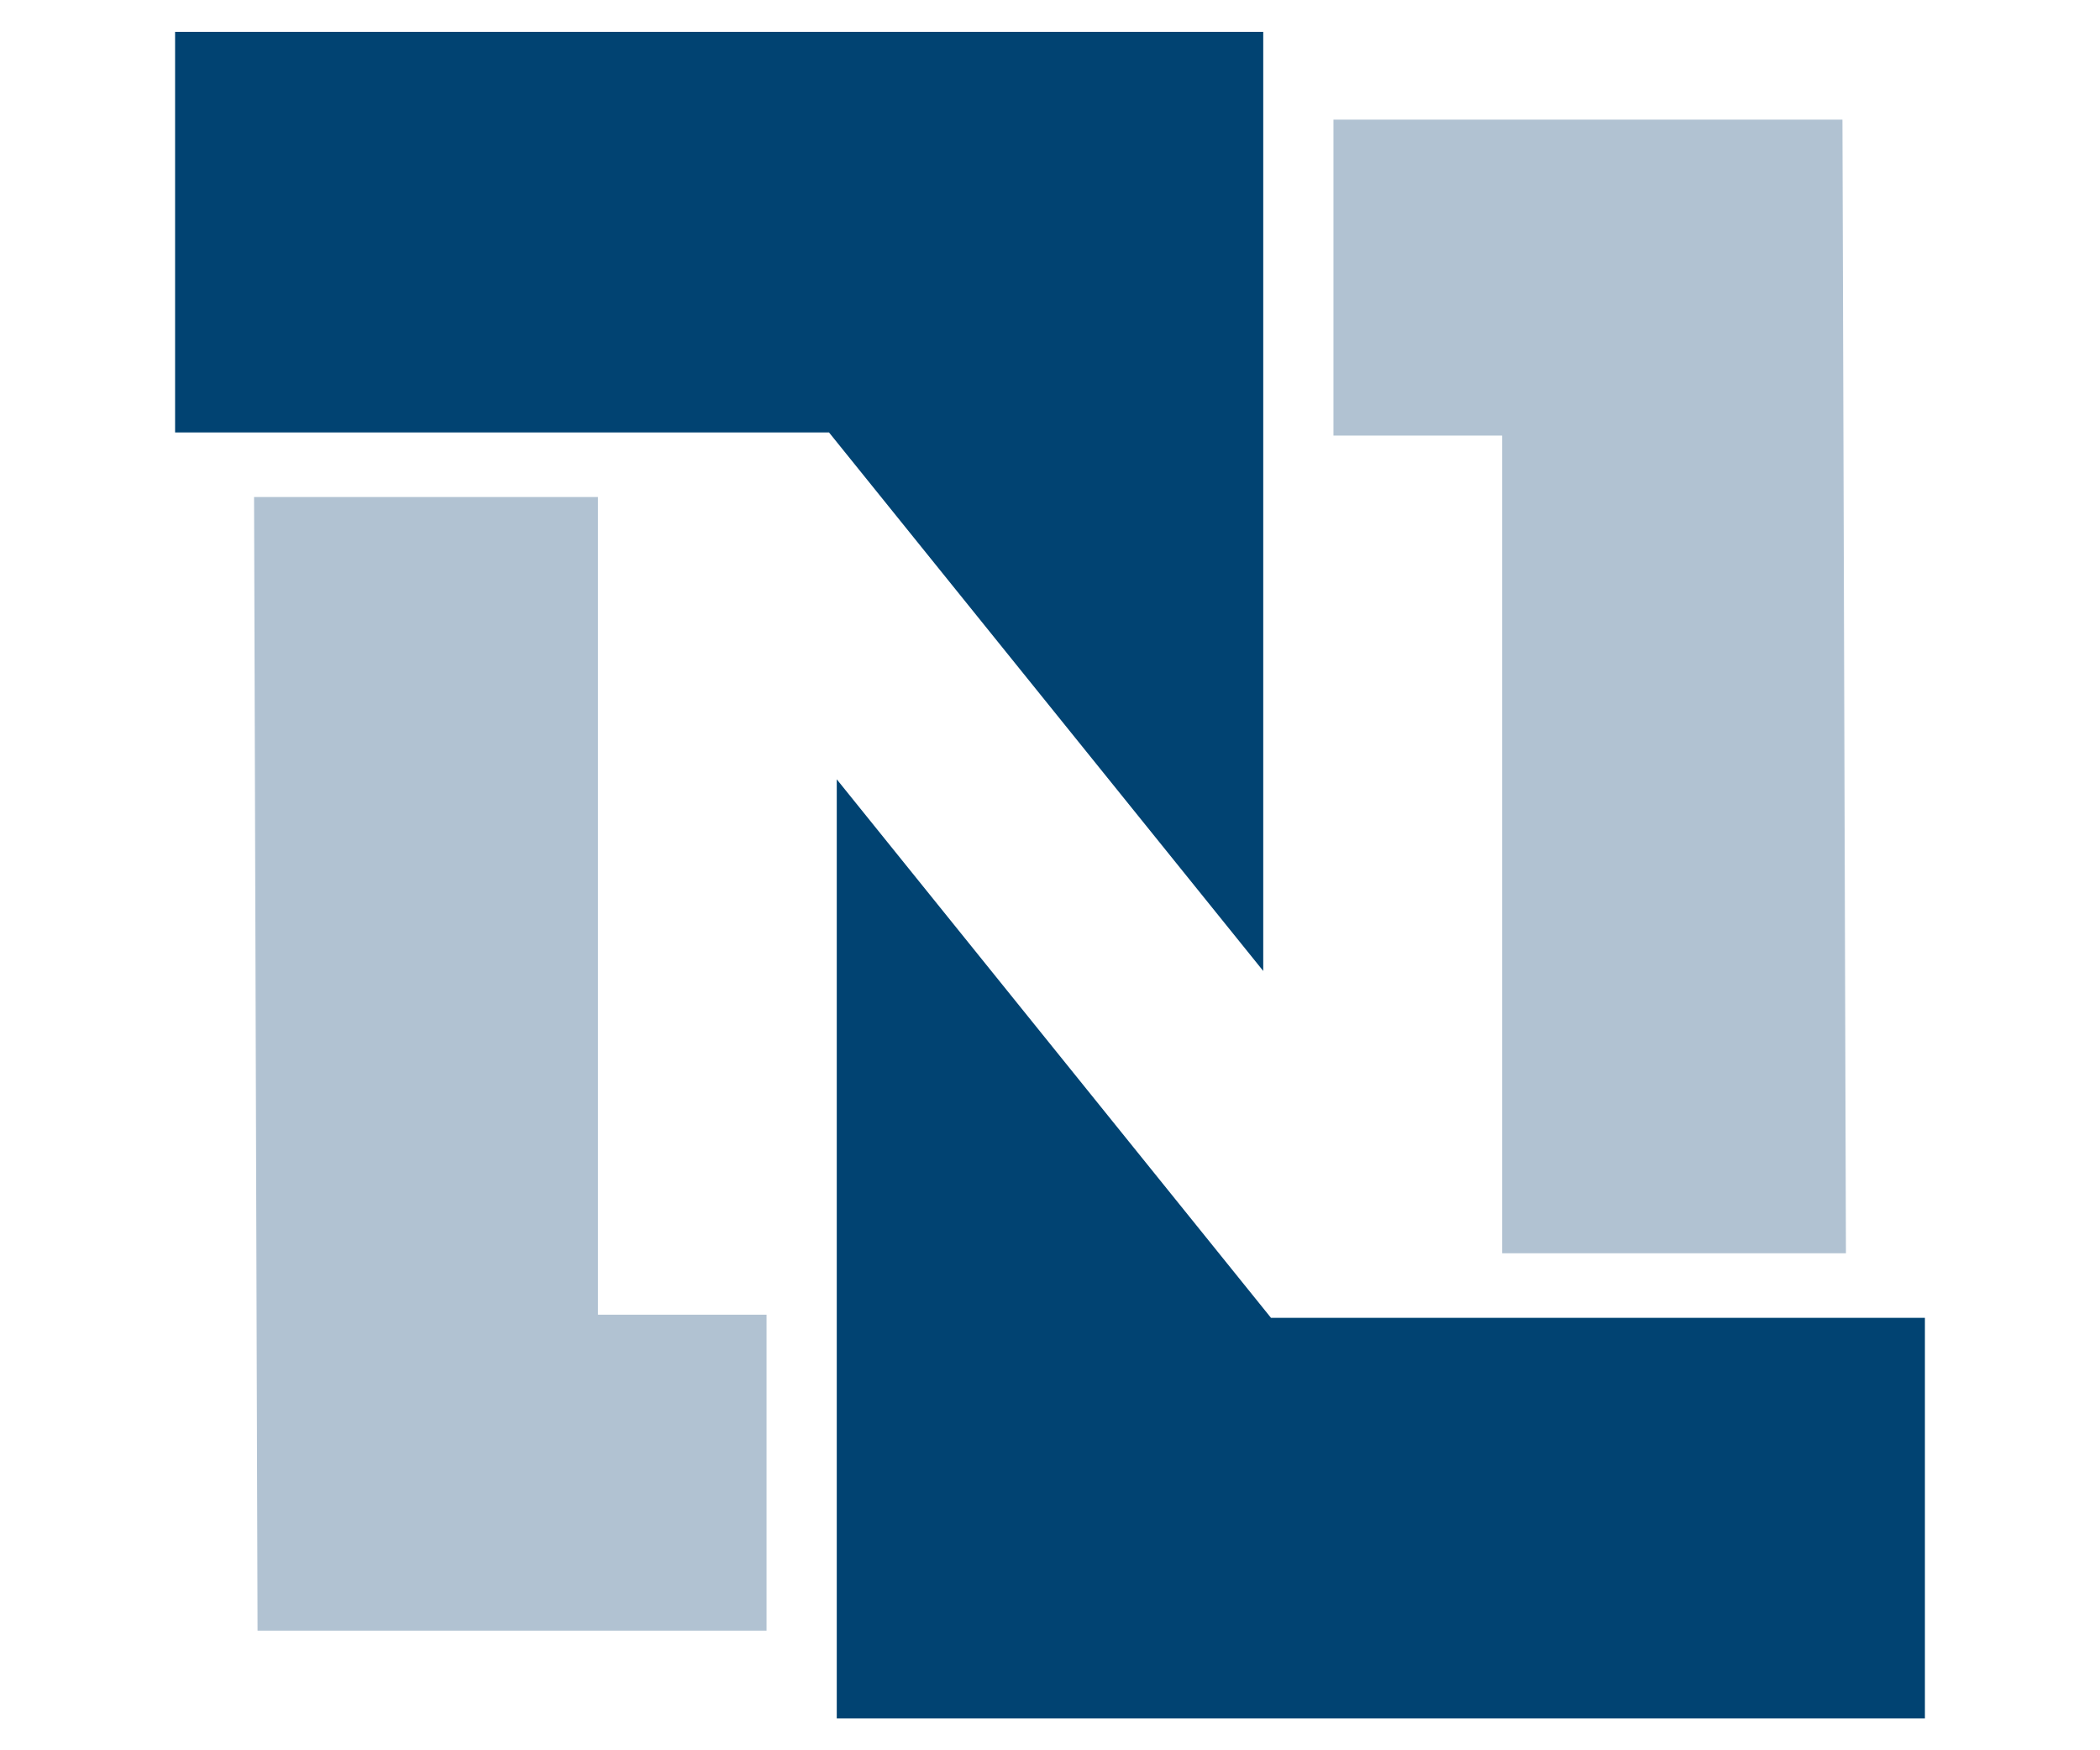 <svg width="48" height="40" viewBox="0 0 48 40" fill="none" xmlns="http://www.w3.org/2000/svg">
<g clip-path="url(#clip0_1268_11807)">
<g clip-path="url(#clip1_1268_11807)">
<path d="M30.479 2.734H42.113L42.193 28.641H34.334V9.955H30.479V2.734Z" fill="#B1C2D2"/>
<path d="M28.874 22.19V0.728H4.002V9.883H18.949L28.874 22.19Z" fill="#014372"/>
<path d="M17.521 37.266H5.887L5.807 11.359H13.668V30.045H17.521V37.266Z" fill="#B1C2D2"/>
<path d="M19.126 17.81V39.272H43.998V30.117H29.051L19.126 17.81Z" fill="#014372"/>
</g>
</g>
<defs>
<clipPath id="clip0_1268_11807">
<rect width="48" height="38.544" fill="white" transform="translate(0 0.728)"/>
</clipPath>
<clipPath id="clip1_1268_11807">
<rect width="40" height="38.544" fill="white" transform="translate(4 0.728)"/>
</clipPath>
</defs>
</svg>

